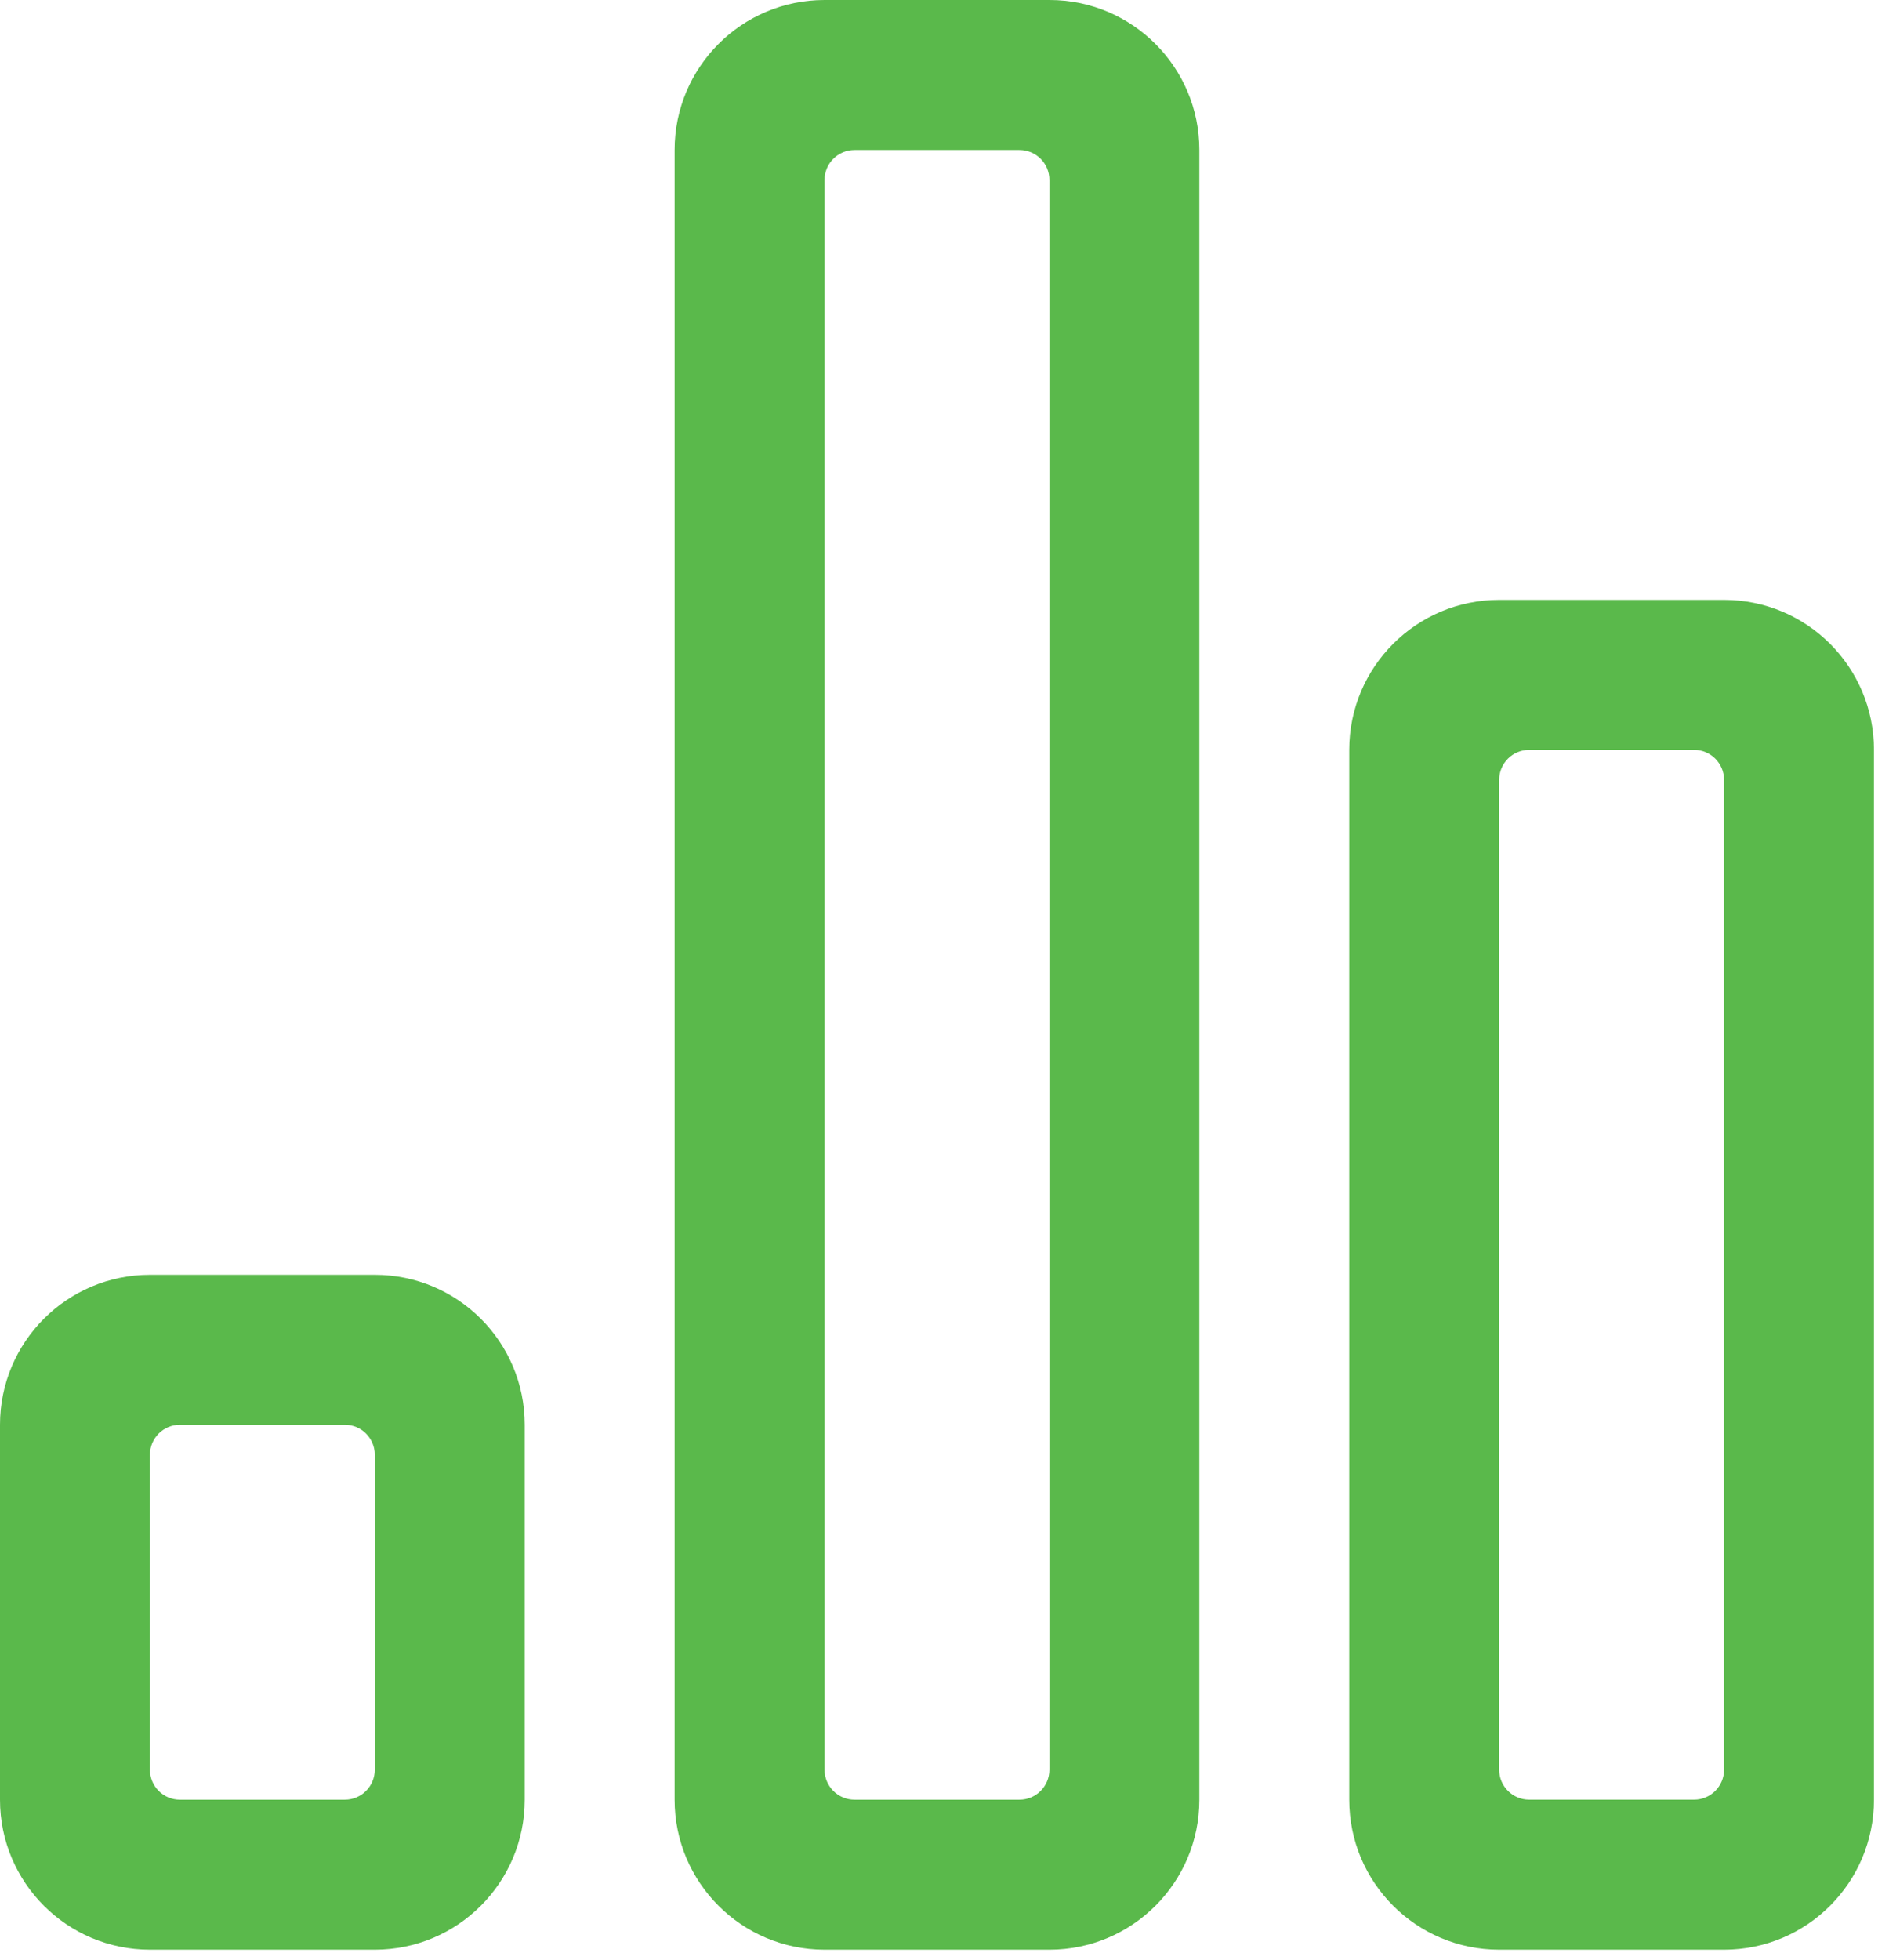 <?xml version="1.0" encoding="UTF-8"?> <svg xmlns="http://www.w3.org/2000/svg" width="54" height="56" viewBox="0 0 54 56" fill="none"> <path fill-rule="evenodd" clip-rule="evenodd" d="M0 40.714C0 38.347 1.919 36.429 4.286 36.429H10.714C13.081 36.429 15 38.347 15 40.714V51.429C15 53.796 13.081 55.714 10.714 55.714H4.286C1.919 55.714 0 53.796 0 51.429V40.714ZM10.714 41.572C10.714 41.098 10.331 40.714 9.857 40.714H5.143C4.669 40.714 4.286 41.098 4.286 41.572V50.572C4.286 51.045 4.669 51.429 5.143 51.429H9.857C10.331 51.429 10.714 51.045 10.714 50.572V41.572Z" fill="#5AB94B"></path> <path fill-rule="evenodd" clip-rule="evenodd" d="M19.285 4.286C19.285 1.919 21.204 0 23.571 0H29.999C32.366 0 34.285 1.919 34.285 4.286V51.429C34.285 53.796 32.366 55.714 29.999 55.714H23.571C21.204 55.714 19.285 53.796 19.285 51.429V4.286ZM29.999 5.143C29.999 4.669 29.616 4.286 29.142 4.286H24.428C23.955 4.286 23.571 4.669 23.571 5.143V50.571C23.571 51.045 23.955 51.429 24.428 51.429H29.142C29.616 51.429 29.999 51.045 29.999 50.571V5.143Z" fill="#5AB94B"></path> <path fill-rule="evenodd" clip-rule="evenodd" d="M38.57 21.428C38.57 19.061 40.489 17.143 42.856 17.143H49.285C51.652 17.143 53.57 19.061 53.57 21.428V51.428C53.57 53.795 51.652 55.714 49.285 55.714H42.856C40.489 55.714 38.57 53.795 38.57 51.428V21.428ZM49.285 22.285C49.285 21.812 48.901 21.428 48.428 21.428H43.713C43.24 21.428 42.856 21.812 42.856 22.285V50.571C42.856 51.044 43.24 51.428 43.713 51.428H48.428C48.901 51.428 49.285 51.044 49.285 50.571V22.285Z" fill="#5AB94B"></path> </svg> 